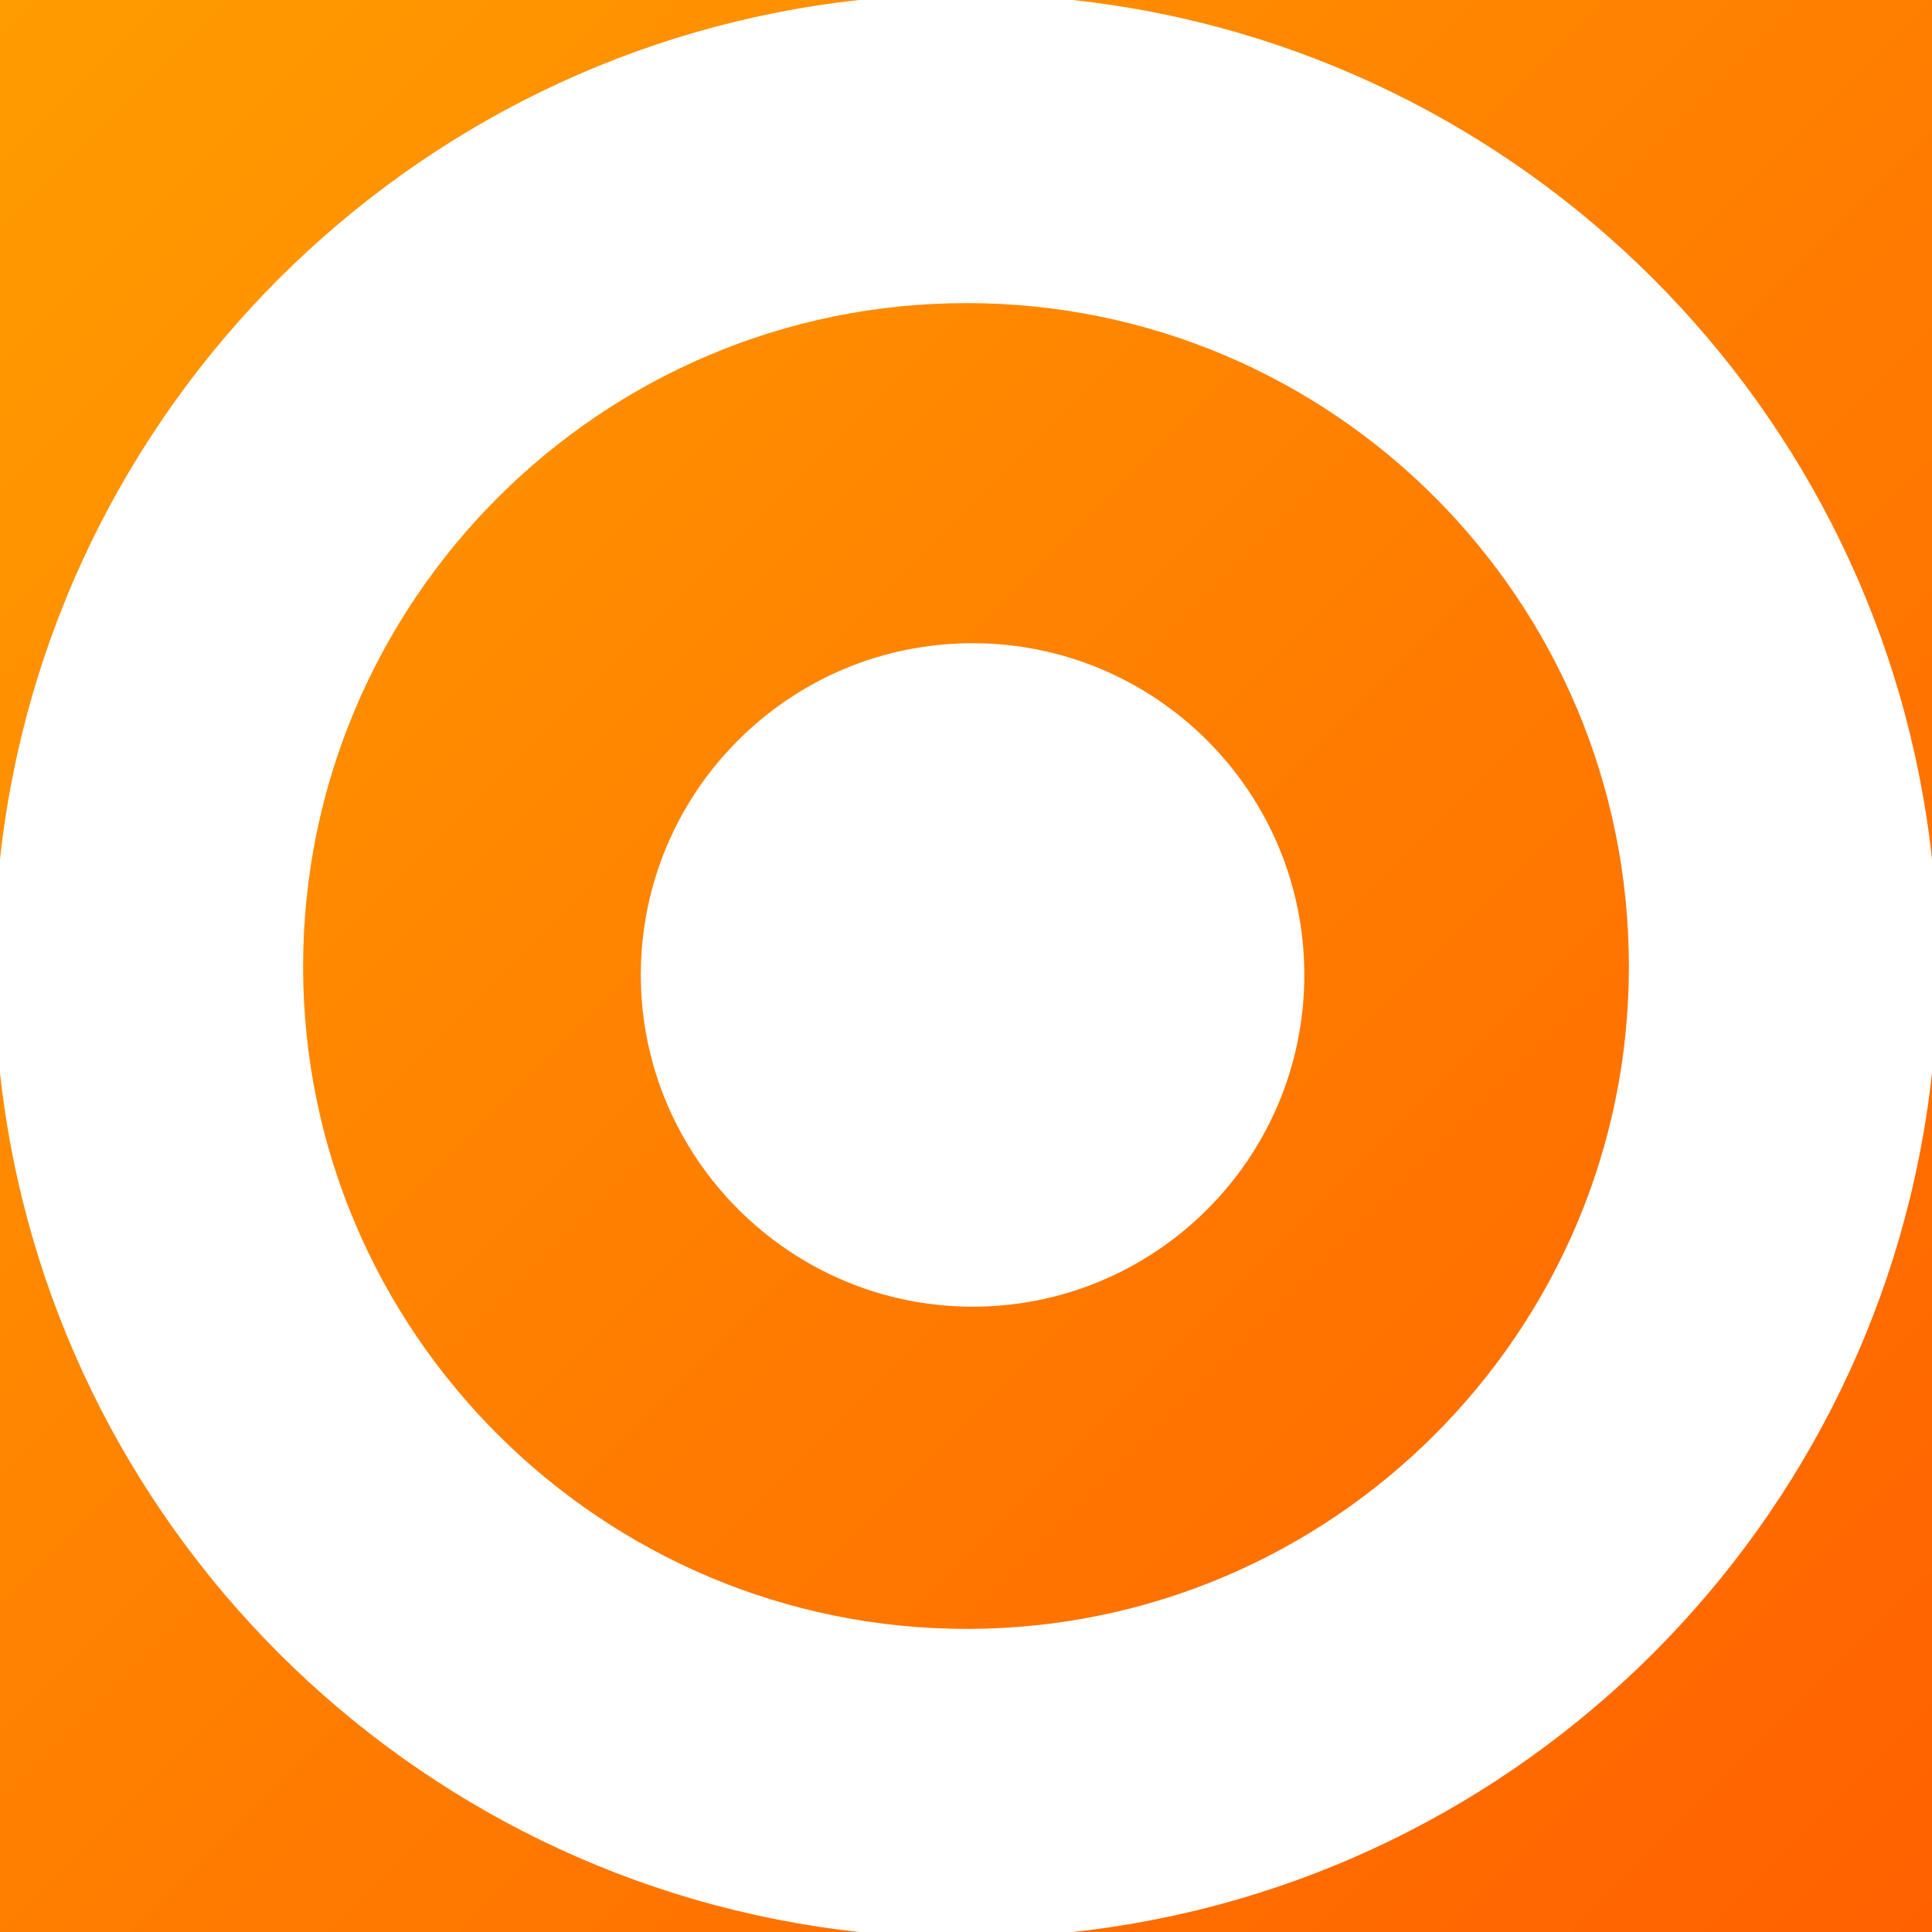 <svg width="350" height="350" viewBox="0 0 350 350" fill="none" xmlns="http://www.w3.org/2000/svg">
<path d="M155.652 350H0V194.348C8.864 276.065 73.934 341.137 155.652 350ZM155.652 0H0V155.652C8.864 73.934 73.934 8.864 155.652 0ZM295.09 175.108C295.09 241.26 241.26 295.09 175.108 295.09C108.956 295.09 54.91 241.26 54.91 175.108C54.91 108.956 108.74 54.91 175.108 54.91C241.476 54.91 295.09 108.74 295.09 175.108ZM236.288 176.621C236.288 143.329 209.265 116.523 176.189 116.523C142.897 116.523 116.09 143.545 116.09 176.621C116.09 209.697 143.113 236.72 176.189 236.72C209.265 236.72 236.288 209.914 236.288 176.621ZM194.348 0C276.065 8.864 341.137 73.934 350 155.652V0H194.348ZM194.348 350H350V194.348C341.137 276.065 276.065 341.137 194.348 350Z" fill="url(#paint0_linear)"/>
<defs>
<linearGradient id="paint0_linear" x1="0" y1="0" x2="350" y2="350" gradientUnits="userSpaceOnUse">
<stop stop-color="#FF9C00"/>
<stop offset="1" stop-color="#FF6100"/>
</linearGradient>
</defs>
</svg>
